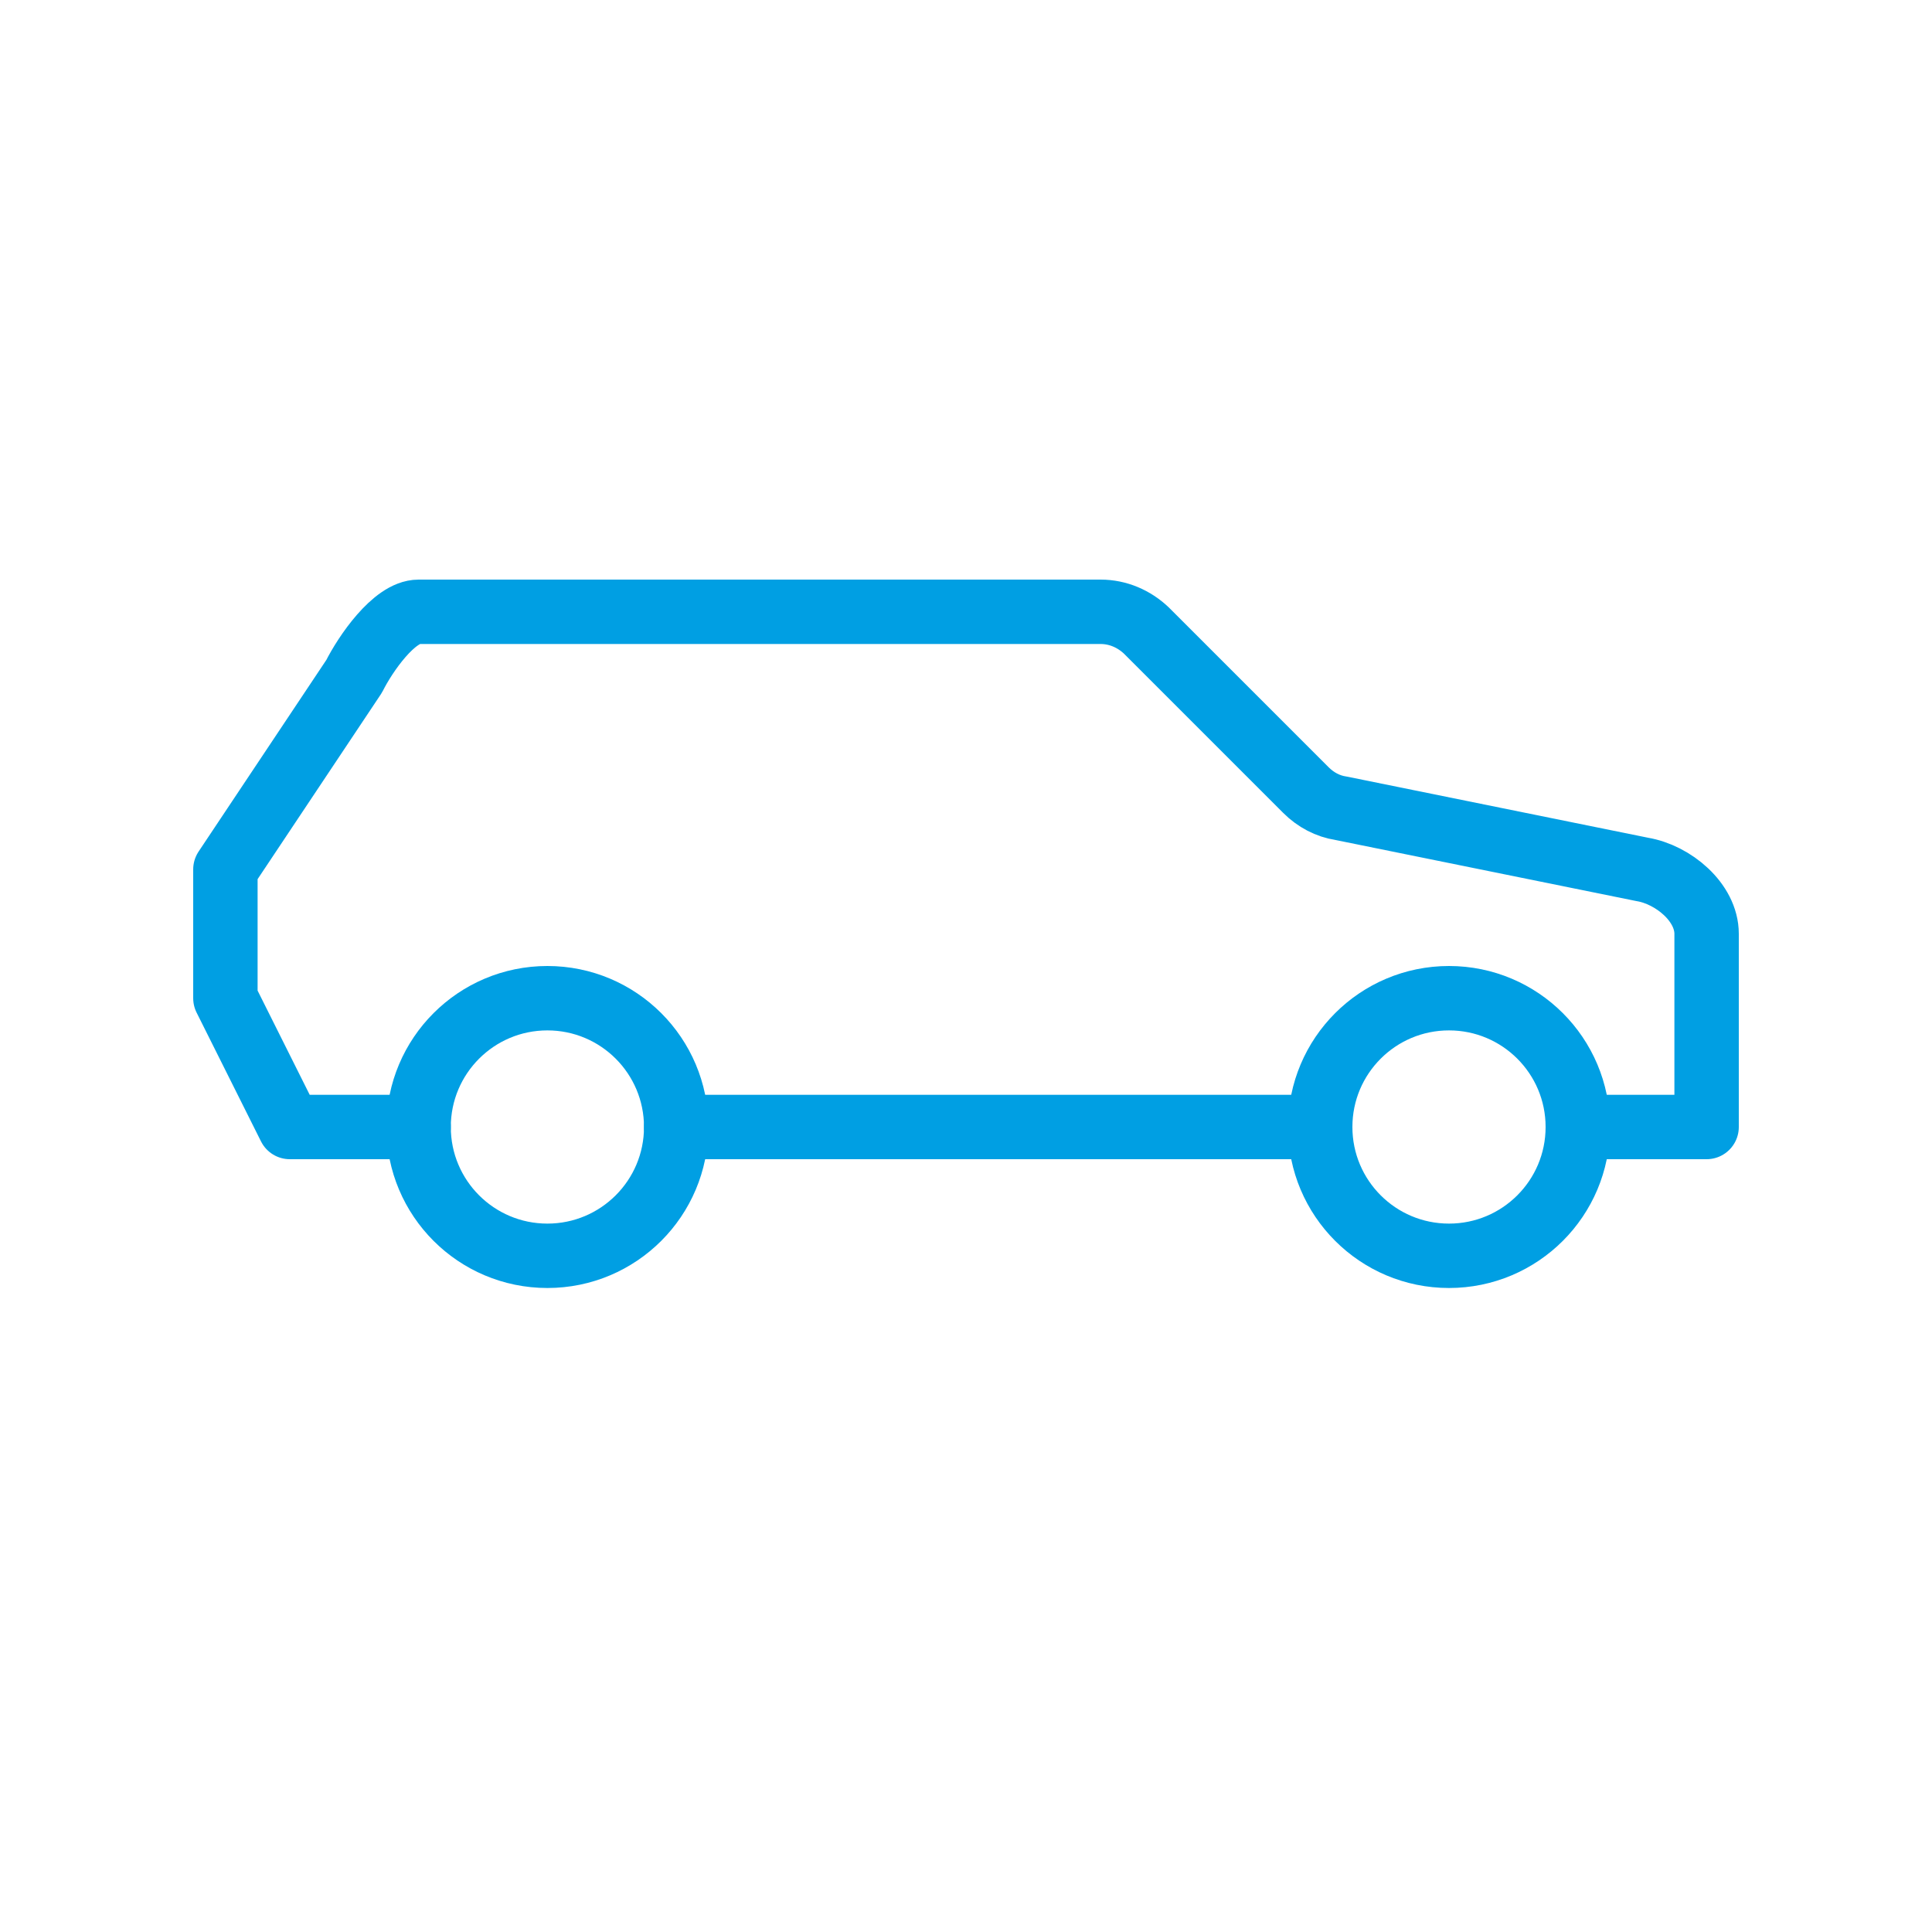 <svg width="30" height="30" viewBox="0 0 30 30" fill="none" xmlns="http://www.w3.org/2000/svg">
<path d="M20.5 17.5H10.5" stroke="#009FE3" stroke-linecap="round" stroke-linejoin="round"/>
<path d="M6.5 17.5H4.5L3.5 15.5V13.5L5.5 10.5C5.67 10.16 6.12 9.5 6.5 9.5H17.09C17.36 9.5 17.61 9.61 17.8 9.79L20.28 12.27C20.43 12.42 20.62 12.52 20.82 12.55L25.5 13.5C25.98 13.58 26.5 14.01 26.5 14.5V17.5H24.5" stroke="#009FE3" stroke-linecap="round" stroke-linejoin="round"/>
<path d="M8.5 19.5C9.605 19.5 10.5 18.605 10.5 17.5C10.5 16.395 9.605 15.5 8.5 15.5C7.395 15.5 6.5 16.395 6.5 17.5C6.5 18.605 7.395 19.5 8.5 19.5Z" stroke="#009FE3" stroke-linecap="round" stroke-linejoin="round"/>
<path d="M22.5 19.5C23.605 19.5 24.5 18.605 24.5 17.5C24.5 16.395 23.605 15.5 22.5 15.5C21.395 15.5 20.5 16.395 20.5 17.5C20.5 18.605 21.395 19.5 22.5 19.5Z" stroke="#009FE3" stroke-linecap="round" stroke-linejoin="round"/>
</svg>
